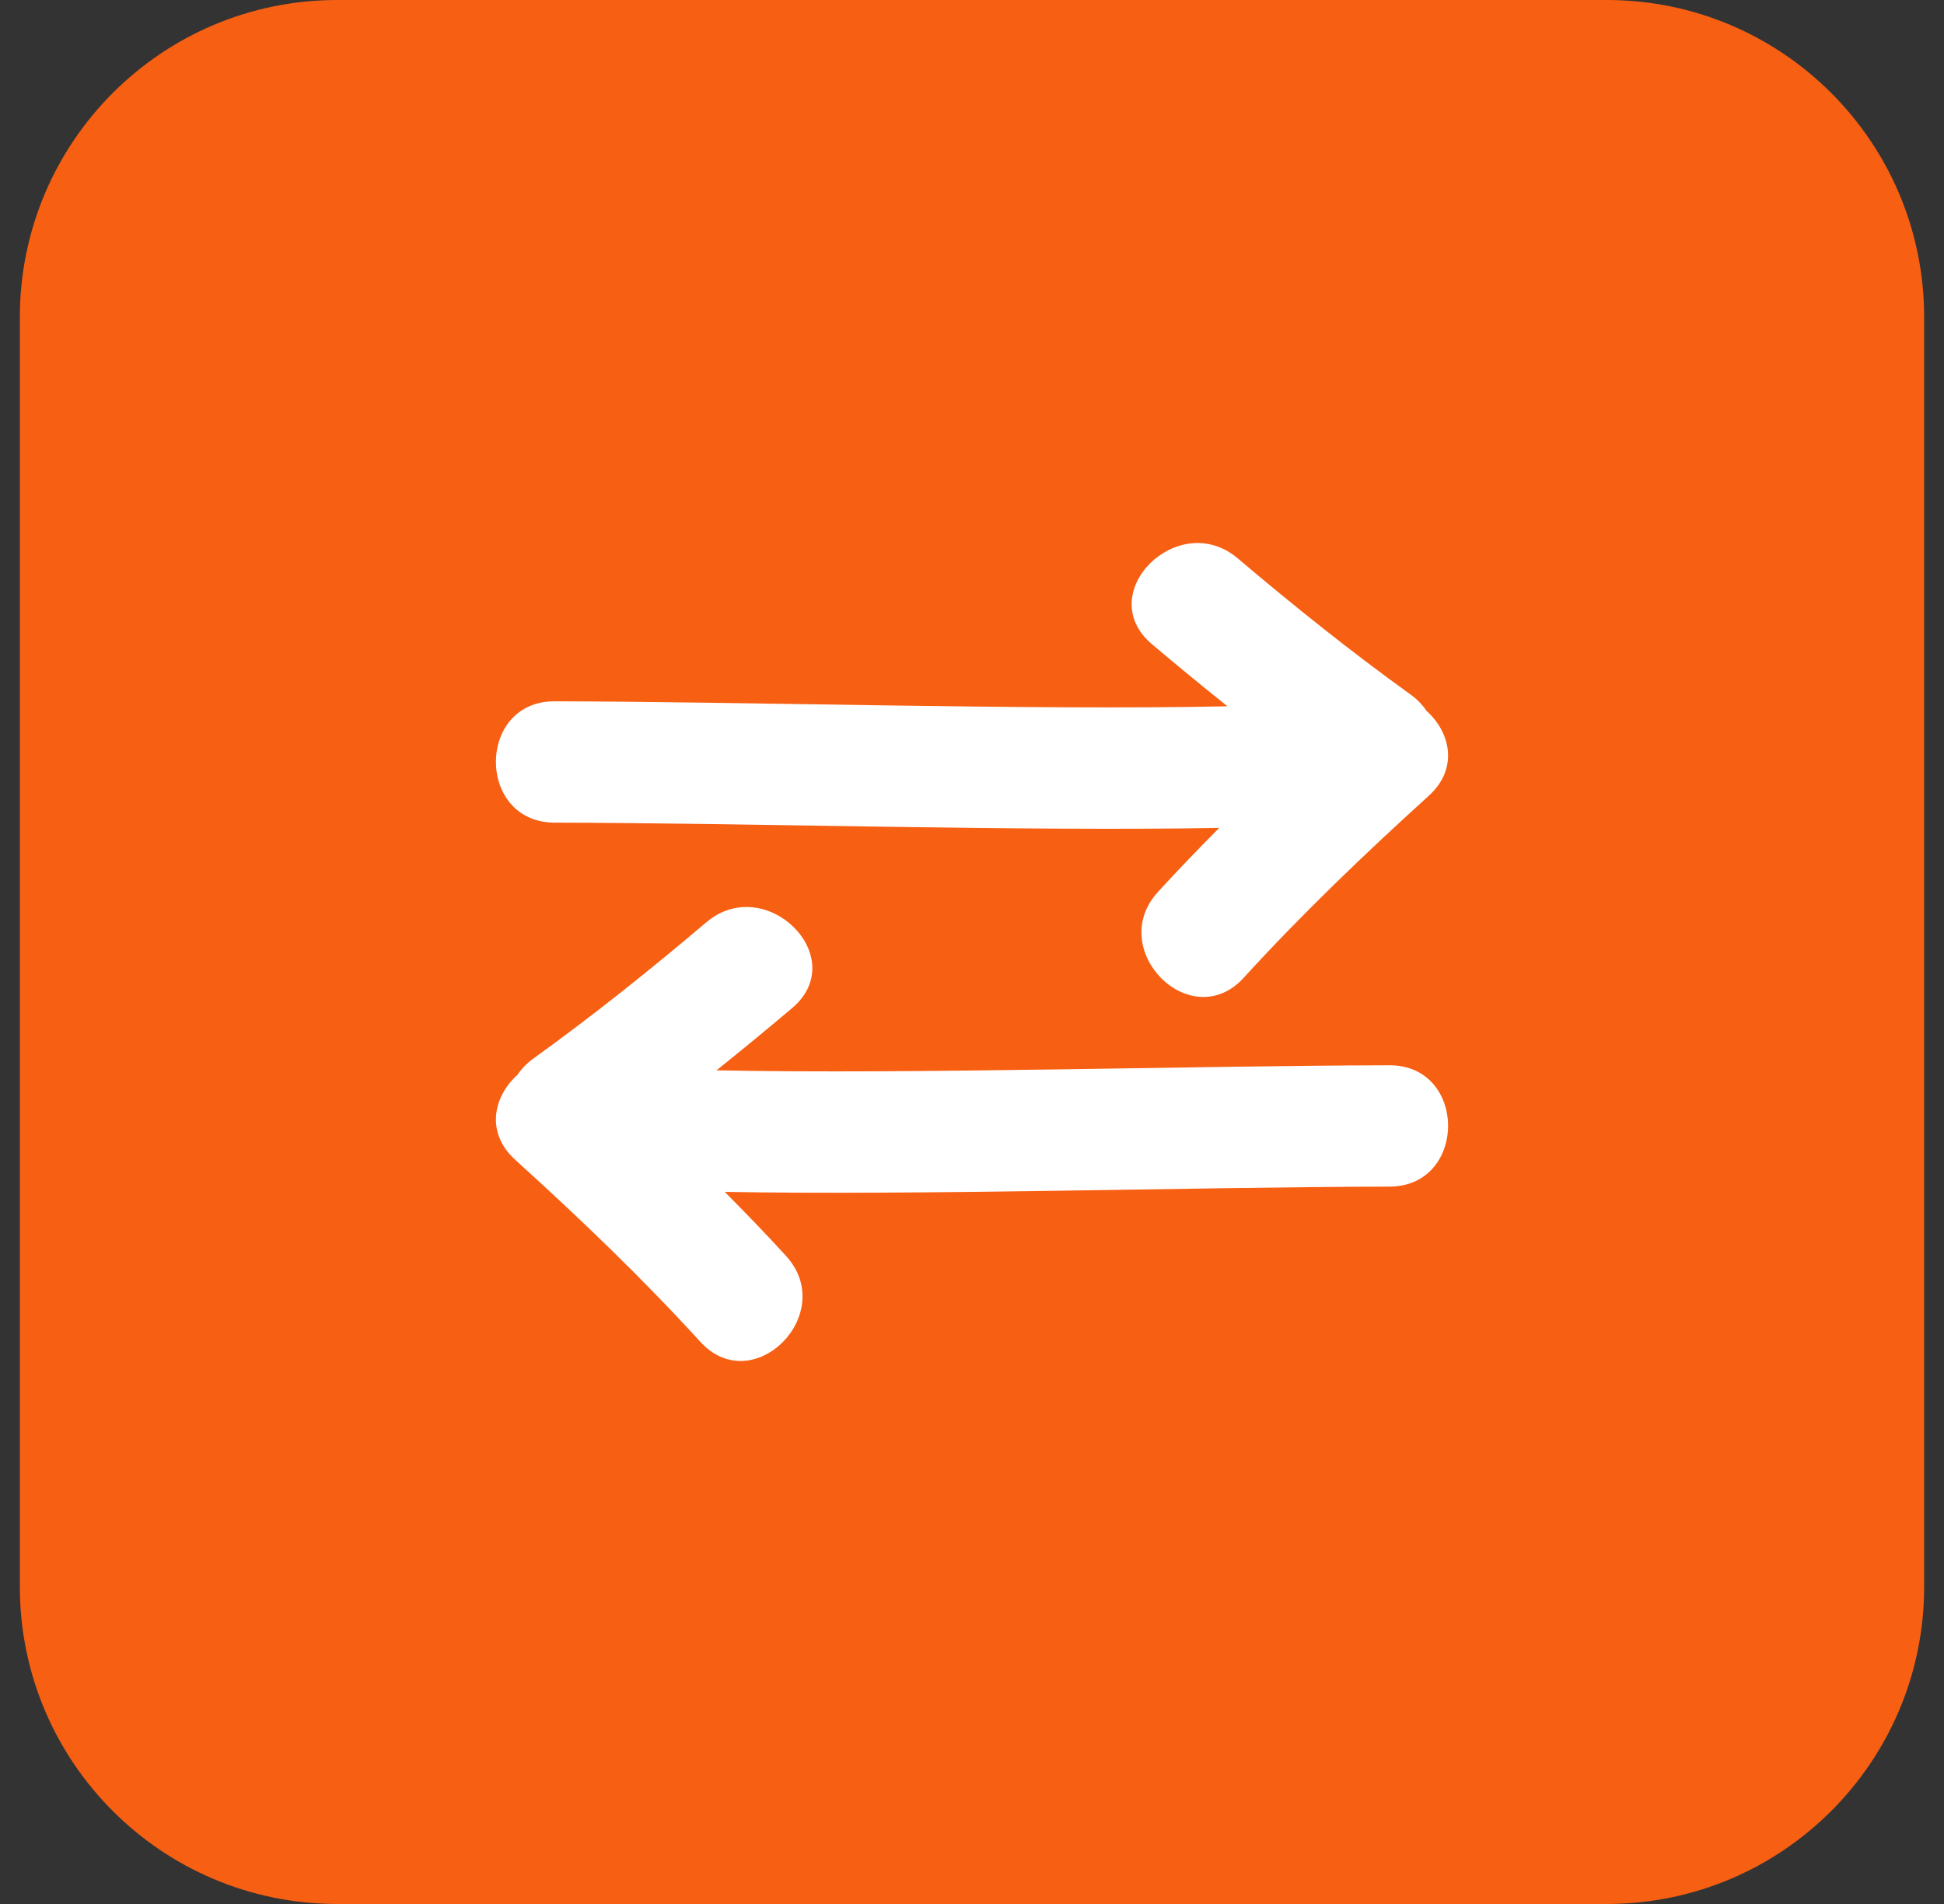 <svg width="49" height="48" viewBox="0 0 49 48" fill="none" xmlns="http://www.w3.org/2000/svg">
<rect x="0" y="0" width="49" height="48" fill="#333333" stroke="none"/>
<path d="M0.5 8C0.5 3.582 4.082 0 8.5 0H40.5C44.918 0 48.5 3.582 48.5 8V40C48.5 44.418 44.918 48 40.5 48H8.5C4.082 48 0.5 44.418 0.5 40V8Z" fill="#F75F13"/>
<g clip-path="url(#clip0_3_314)">
<path d="M13.979 20.739C18.851 20.748 25.862 20.963 30.732 20.871C30.207 21.4 29.689 21.936 29.186 22.487C27.86 23.941 30.017 26.11 31.349 24.649C32.821 23.036 34.397 21.528 36.014 20.061C36.776 19.37 36.552 18.454 35.957 17.921C35.854 17.77 35.722 17.629 35.551 17.507C34.049 16.426 32.608 15.271 31.196 14.075C29.701 12.809 27.526 14.961 29.033 16.238C29.661 16.77 30.297 17.291 30.939 17.806C26 17.909 18.919 17.69 13.979 17.68C12.007 17.676 12.007 20.735 13.979 20.739Z" fill="white"/>
<path d="M35.02 26.856C30.08 26.866 23 27.085 18.061 26.983C18.702 26.468 19.338 25.946 19.966 25.414C21.474 24.137 19.299 21.985 17.804 23.251C16.392 24.447 14.951 25.602 13.448 26.683C13.278 26.805 13.145 26.946 13.043 27.097C12.448 27.63 12.223 28.546 12.986 29.238C14.603 30.704 16.179 32.212 17.651 33.826C18.982 35.286 21.139 33.117 19.813 31.663C19.311 31.111 18.792 30.576 18.267 30.047C23.137 30.14 30.149 29.924 35.02 29.915C36.993 29.911 36.993 26.852 35.02 26.856Z" fill="white"/>
</g>
<defs>
<clipPath id="clip0_3_314">
<rect width="24" height="24" fill="white" transform="translate(12.5 12)"/>
</clipPath>
</defs>
</svg>
